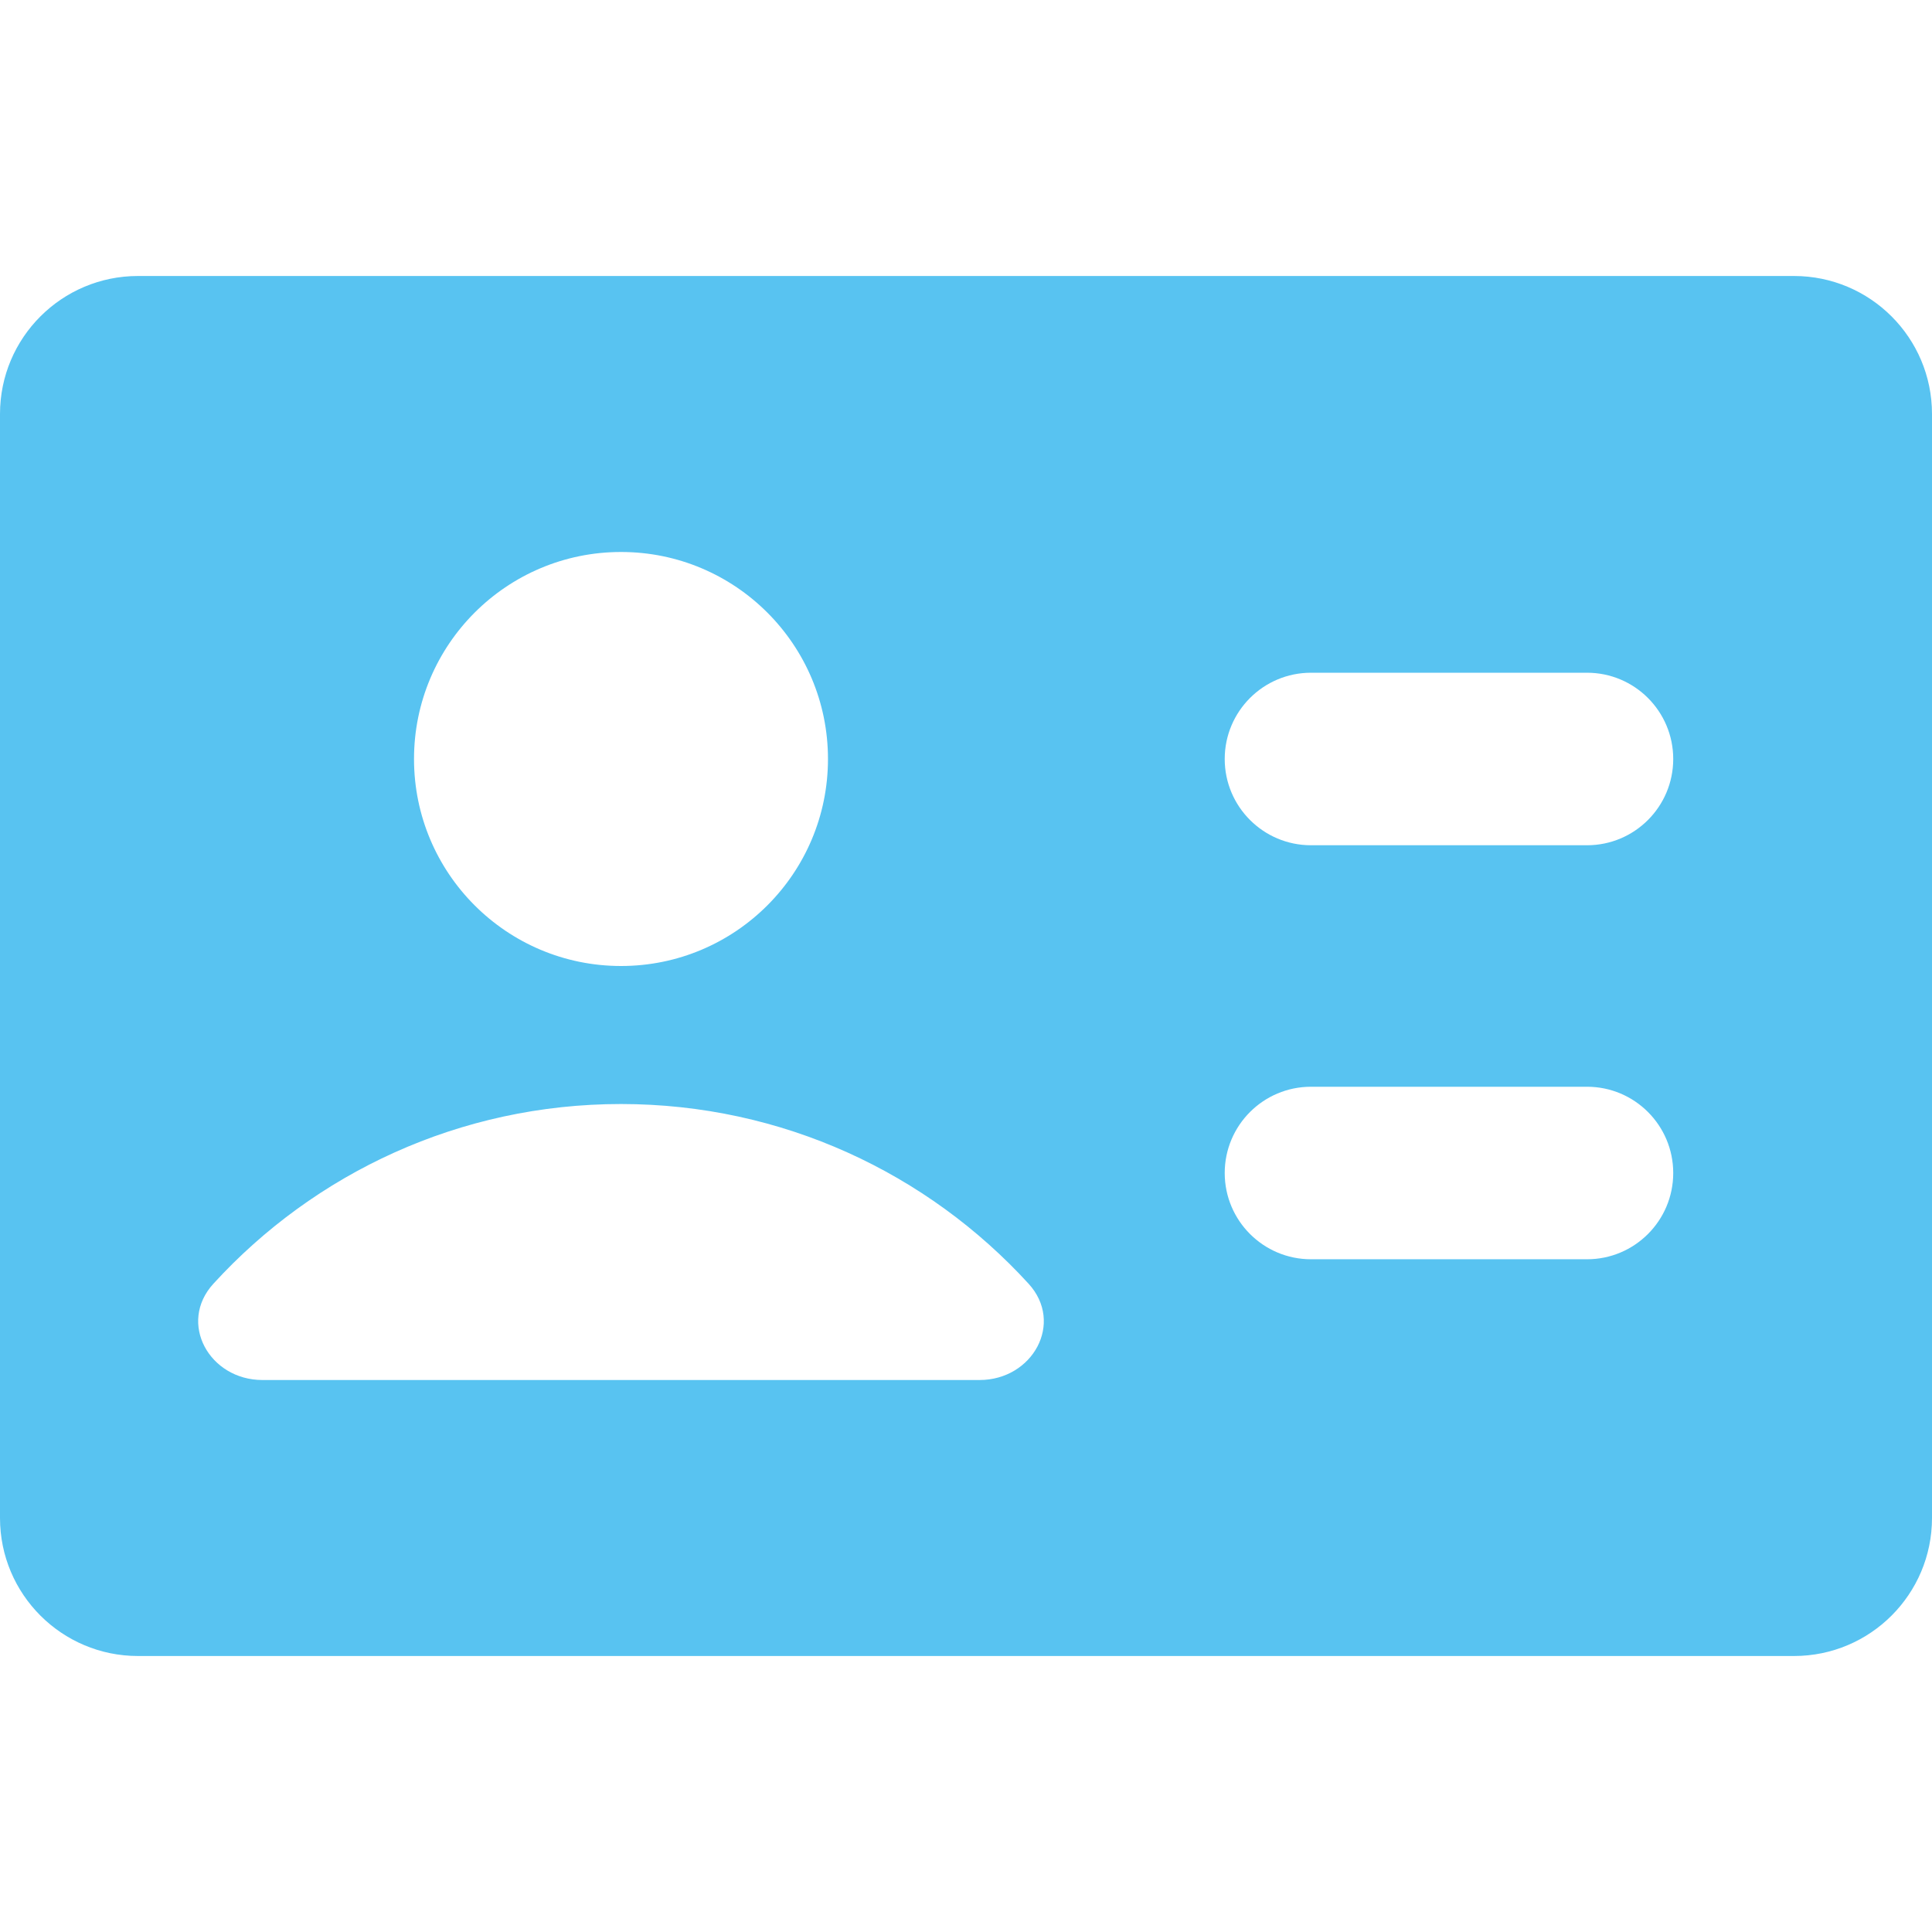 <svg xmlns="http://www.w3.org/2000/svg" width="34" height="34" viewBox="0 0 34 34" fill="none"><path fill-rule="evenodd" clip-rule="evenodd" d="M0 7.286C0 5.944 1.087 4.857 2.429 4.857H31.571C32.913 4.857 34 5.944 34 7.286V26.714C34 28.056 32.913 29.143 31.571 29.143H2.429C1.087 29.143 0 28.056 0 26.714V7.286ZM14.571 13.357C14.571 15.369 12.941 17 10.929 17C8.917 17 7.286 15.369 7.286 13.357C7.286 11.345 8.917 9.714 10.929 9.714C12.941 9.714 14.571 11.345 14.571 13.357ZM3.756 22.591C5.532 20.648 8.088 19.429 10.928 19.429C13.769 19.429 16.325 20.648 18.101 22.591C18.732 23.281 18.173 24.286 17.238 24.286H4.619C3.684 24.286 3.125 23.281 3.756 22.591ZM21.553 13.357C21.553 12.519 22.233 11.839 23.071 11.839H27.929C28.767 11.839 29.446 12.519 29.446 13.357C29.446 14.195 28.767 14.875 27.929 14.875H23.071C22.233 14.875 21.553 14.195 21.553 13.357ZM23.071 19.125C22.233 19.125 21.553 19.805 21.553 20.643C21.553 21.481 22.233 22.161 23.071 22.161H27.929C28.767 22.161 29.446 21.481 29.446 20.643C29.446 19.805 28.767 19.125 27.929 19.125H23.071Z" fill="#58C3F1"></path></svg>